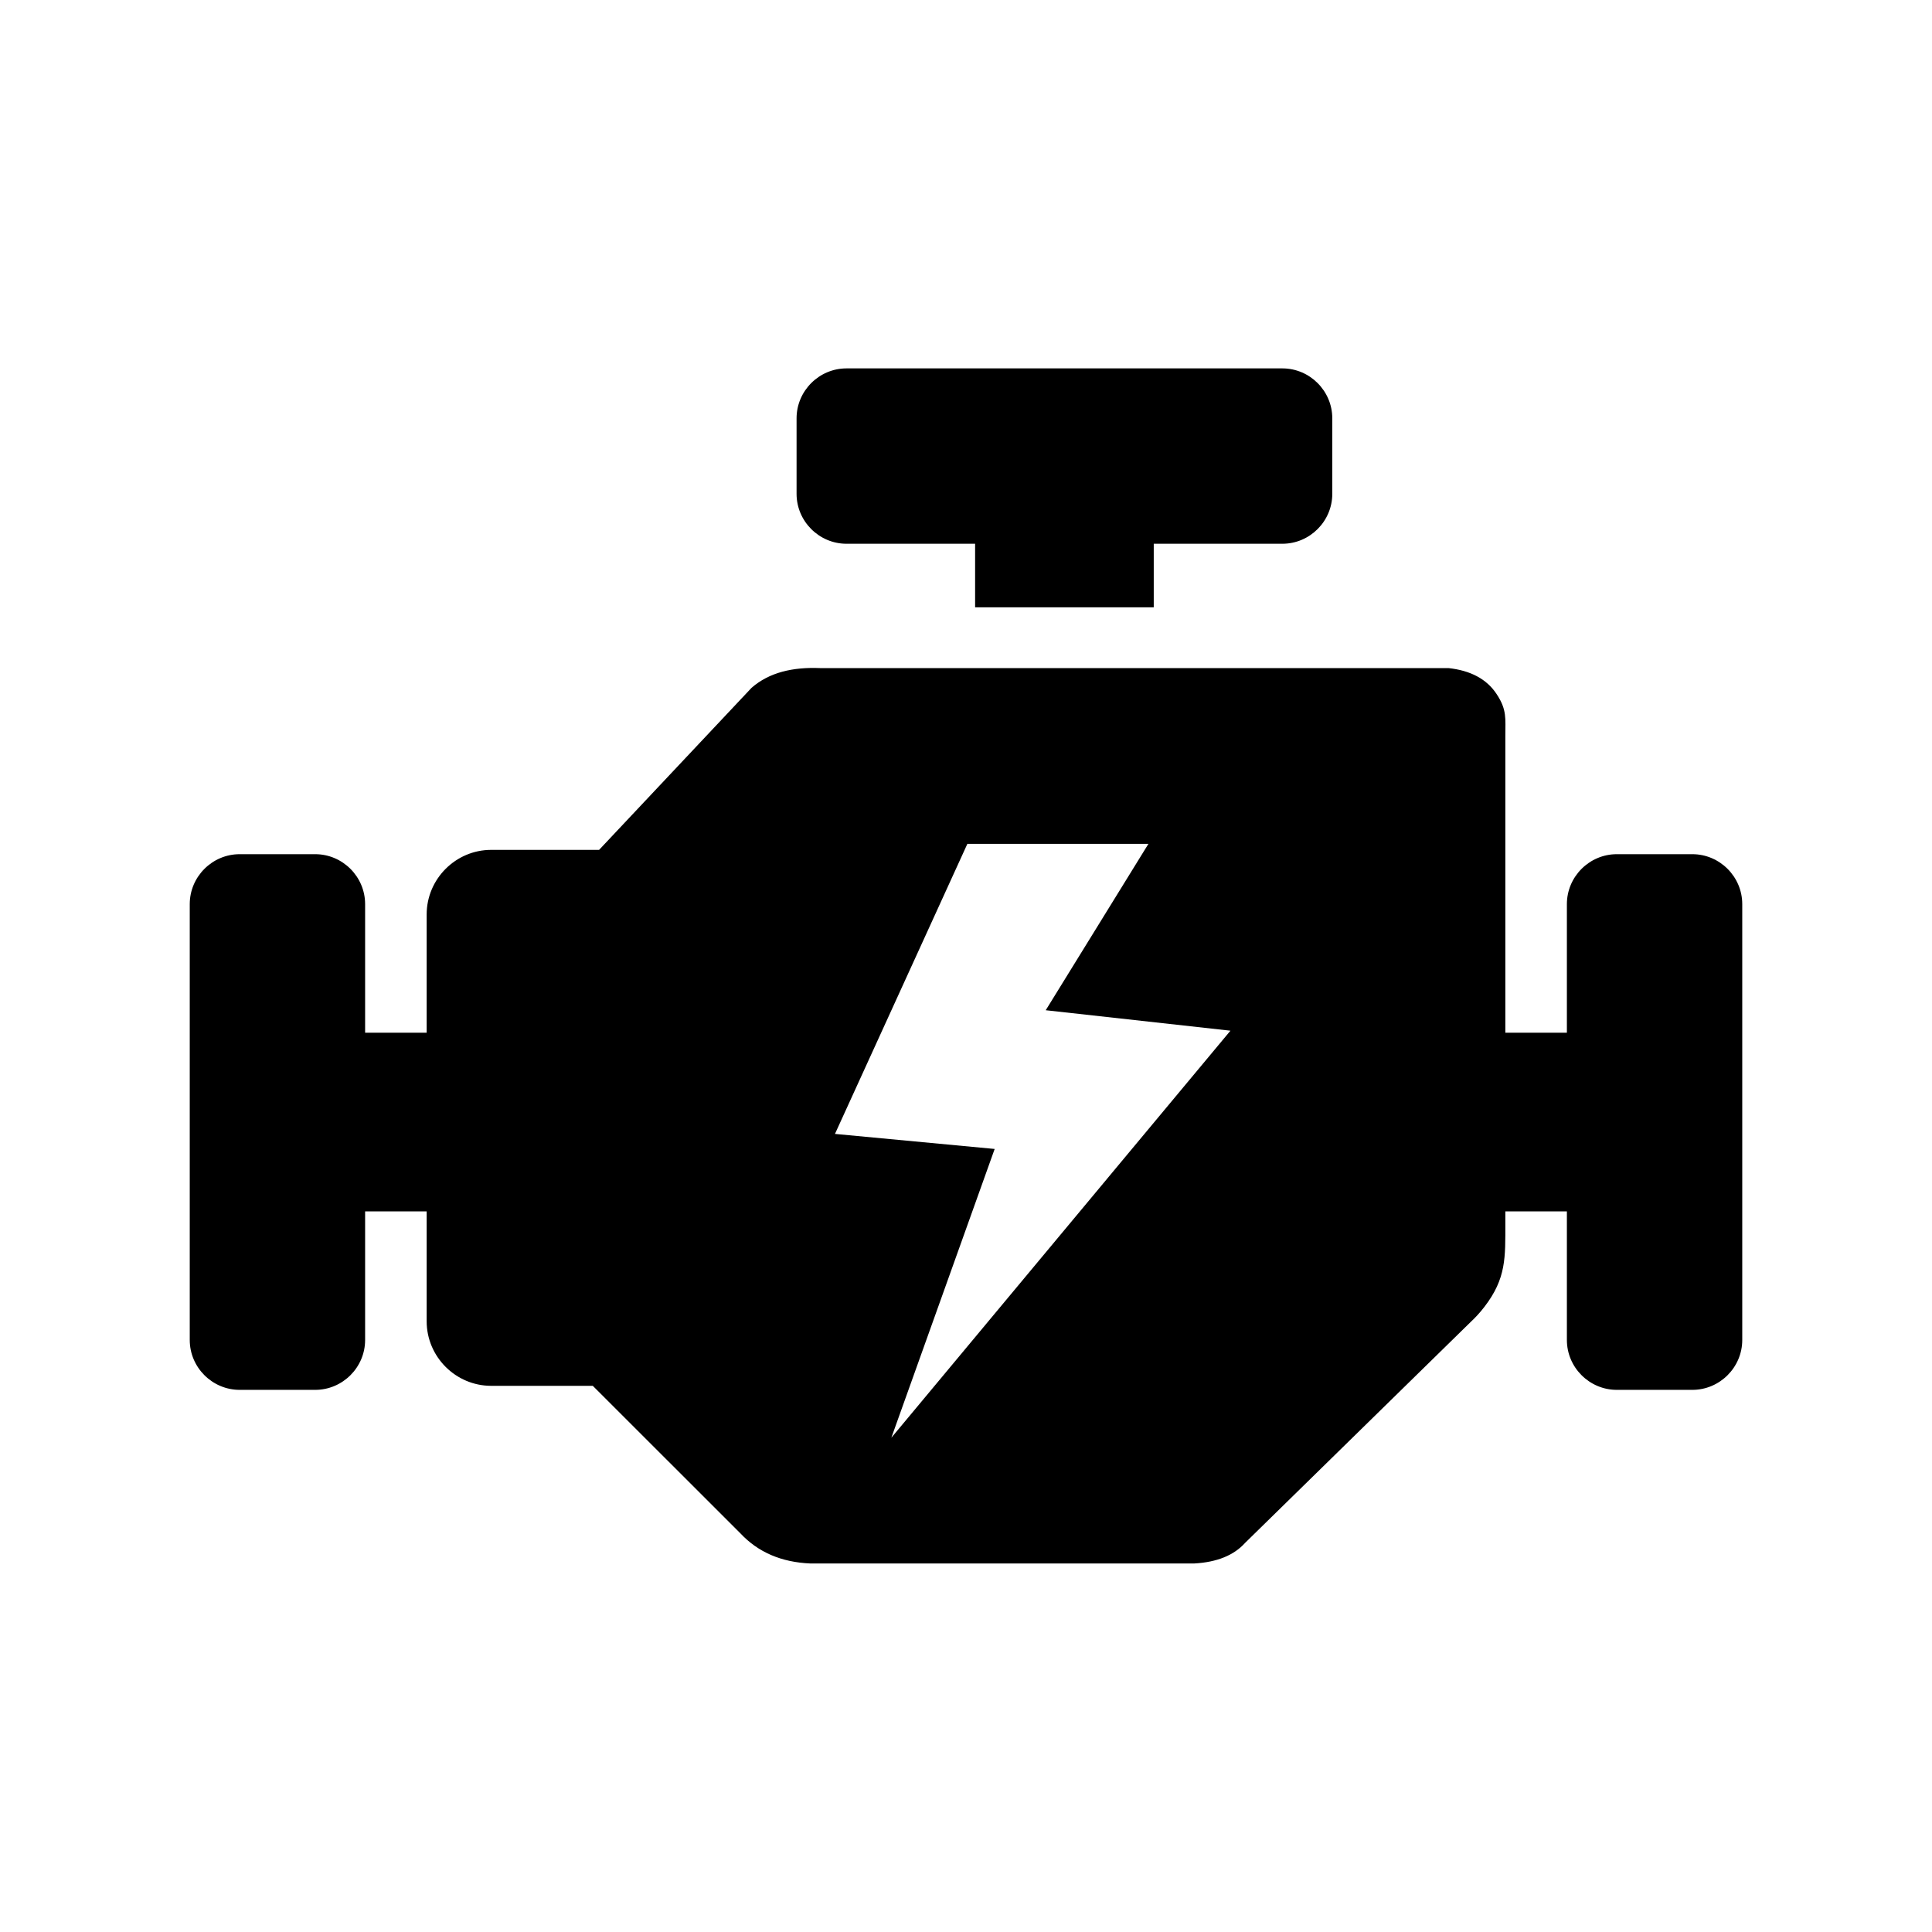 <svg width="56" height="56" viewBox="0 0 56 56" fill="none" xmlns="http://www.w3.org/2000/svg">
<g clip-path="url(#clip0_2095_35120)">
<path fill-rule="evenodd" clip-rule="evenodd" d="M21.459 44.443L17.182 40.169H14.238C13.209 40.169 12.367 39.327 12.367 38.298V35.112H10.583V38.84C10.583 39.635 9.931 40.286 9.136 40.286H6.947C6.152 40.286 5.5 39.635 5.5 38.84V26.206C5.5 25.411 6.152 24.759 6.947 24.759H9.136C9.931 24.759 10.583 25.411 10.583 26.206V29.934H12.367V26.506C12.367 25.477 13.209 24.634 14.238 24.634H17.365L21.785 19.936C22.298 19.489 22.979 19.332 23.774 19.365H41.986C42.615 19.434 43.095 19.676 43.388 20.13C43.681 20.577 43.633 20.83 43.633 21.331V29.934H45.417V26.206C45.417 25.411 46.069 24.759 46.864 24.759H49.053C49.848 24.759 50.5 25.411 50.5 26.206V38.84C50.5 39.635 49.848 40.286 49.053 40.286H46.864C46.069 40.286 45.417 39.635 45.417 38.84V35.112H43.633V35.449C43.633 36.449 43.663 37.053 43.026 37.88C42.905 38.038 42.769 38.188 42.619 38.327L36.09 44.721C35.764 45.084 35.269 45.282 34.617 45.318H23.485C22.653 45.282 21.976 44.996 21.459 44.443ZM28.831 33.303L24.202 32.867L28.04 24.459H33.288L30.311 29.282L35.665 29.875L25.836 41.674L28.831 33.303ZM24.536 10.678H37.17C37.965 10.678 38.617 11.33 38.617 12.125V14.315C38.617 15.109 37.965 15.761 37.17 15.761H33.442V17.603H28.264V15.761H24.536C23.741 15.761 23.089 15.109 23.089 14.315V12.125C23.089 11.33 23.741 10.678 24.536 10.678Z" fill="black"/>
</g>
<defs>
<clipPath id="clip0_2095_35120">
<rect width="45" height="45" fill="white" transform="translate(5.5 5.5)"/>
</clipPath>
</defs>
</svg>
